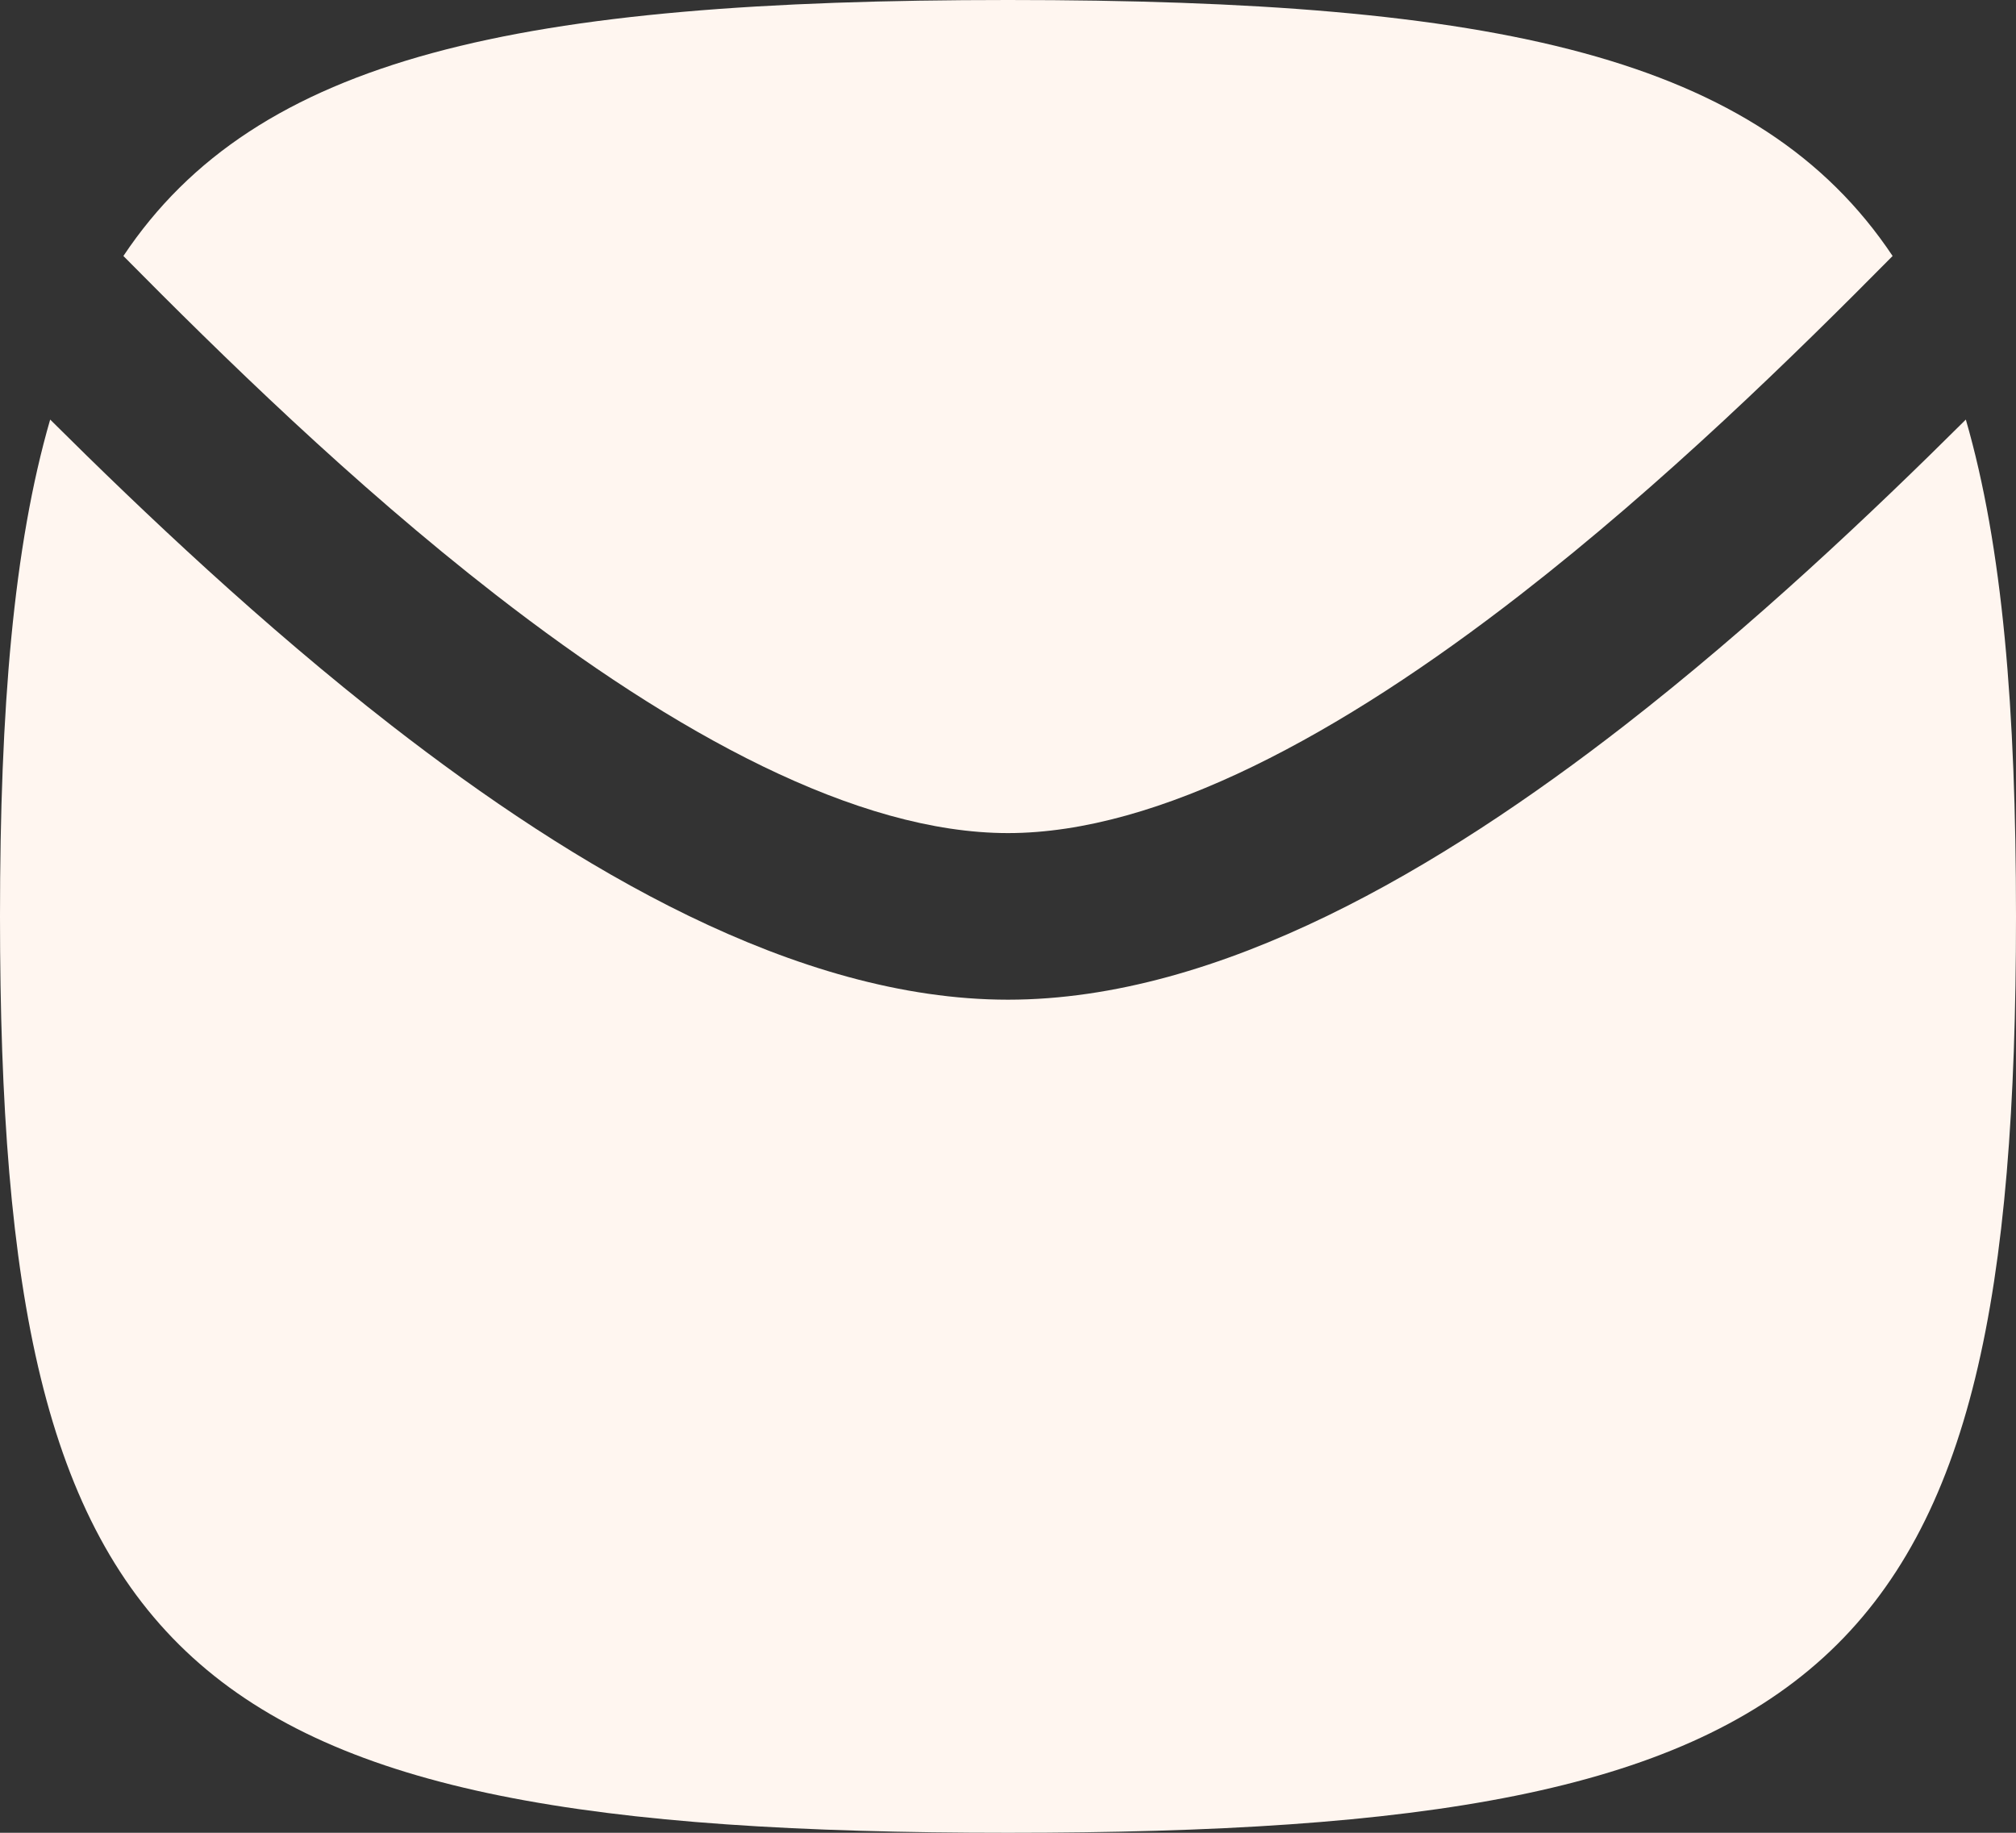 <svg xmlns="http://www.w3.org/2000/svg" width="44" height="40" viewBox="0 0 44 40" fill="none"><rect x="0" y="0" width="44" height="40" fill="#333333" stroke="none"/><path d="M22 40C3.883 40 0 36.47 0 20C0 15.473 0.293 11.924 1.095 9.157C3.147 11.198 5.737 13.651 8.549 15.837C12.539 18.936 17.37 21.818 22 21.818C26.63 21.818 31.461 18.936 35.451 15.837C38.263 13.651 40.853 11.198 42.905 9.157C43.707 11.924 44 15.473 44 20C44 36.47 40.117 40 22 40Z" fill="#FFF6F0"></path><path d="M41.307 5.587C39.159 7.759 36.31 10.55 33.189 12.974C29.259 16.029 25.29 18.182 22 18.182C18.71 18.182 14.741 16.029 10.811 12.974C7.69 10.55 4.841 7.759 2.693 5.587C5.604 1.223 11.337 0 22 0C32.663 0 38.396 1.223 41.307 5.587Z" fill="#FFF6F0"></path></svg>